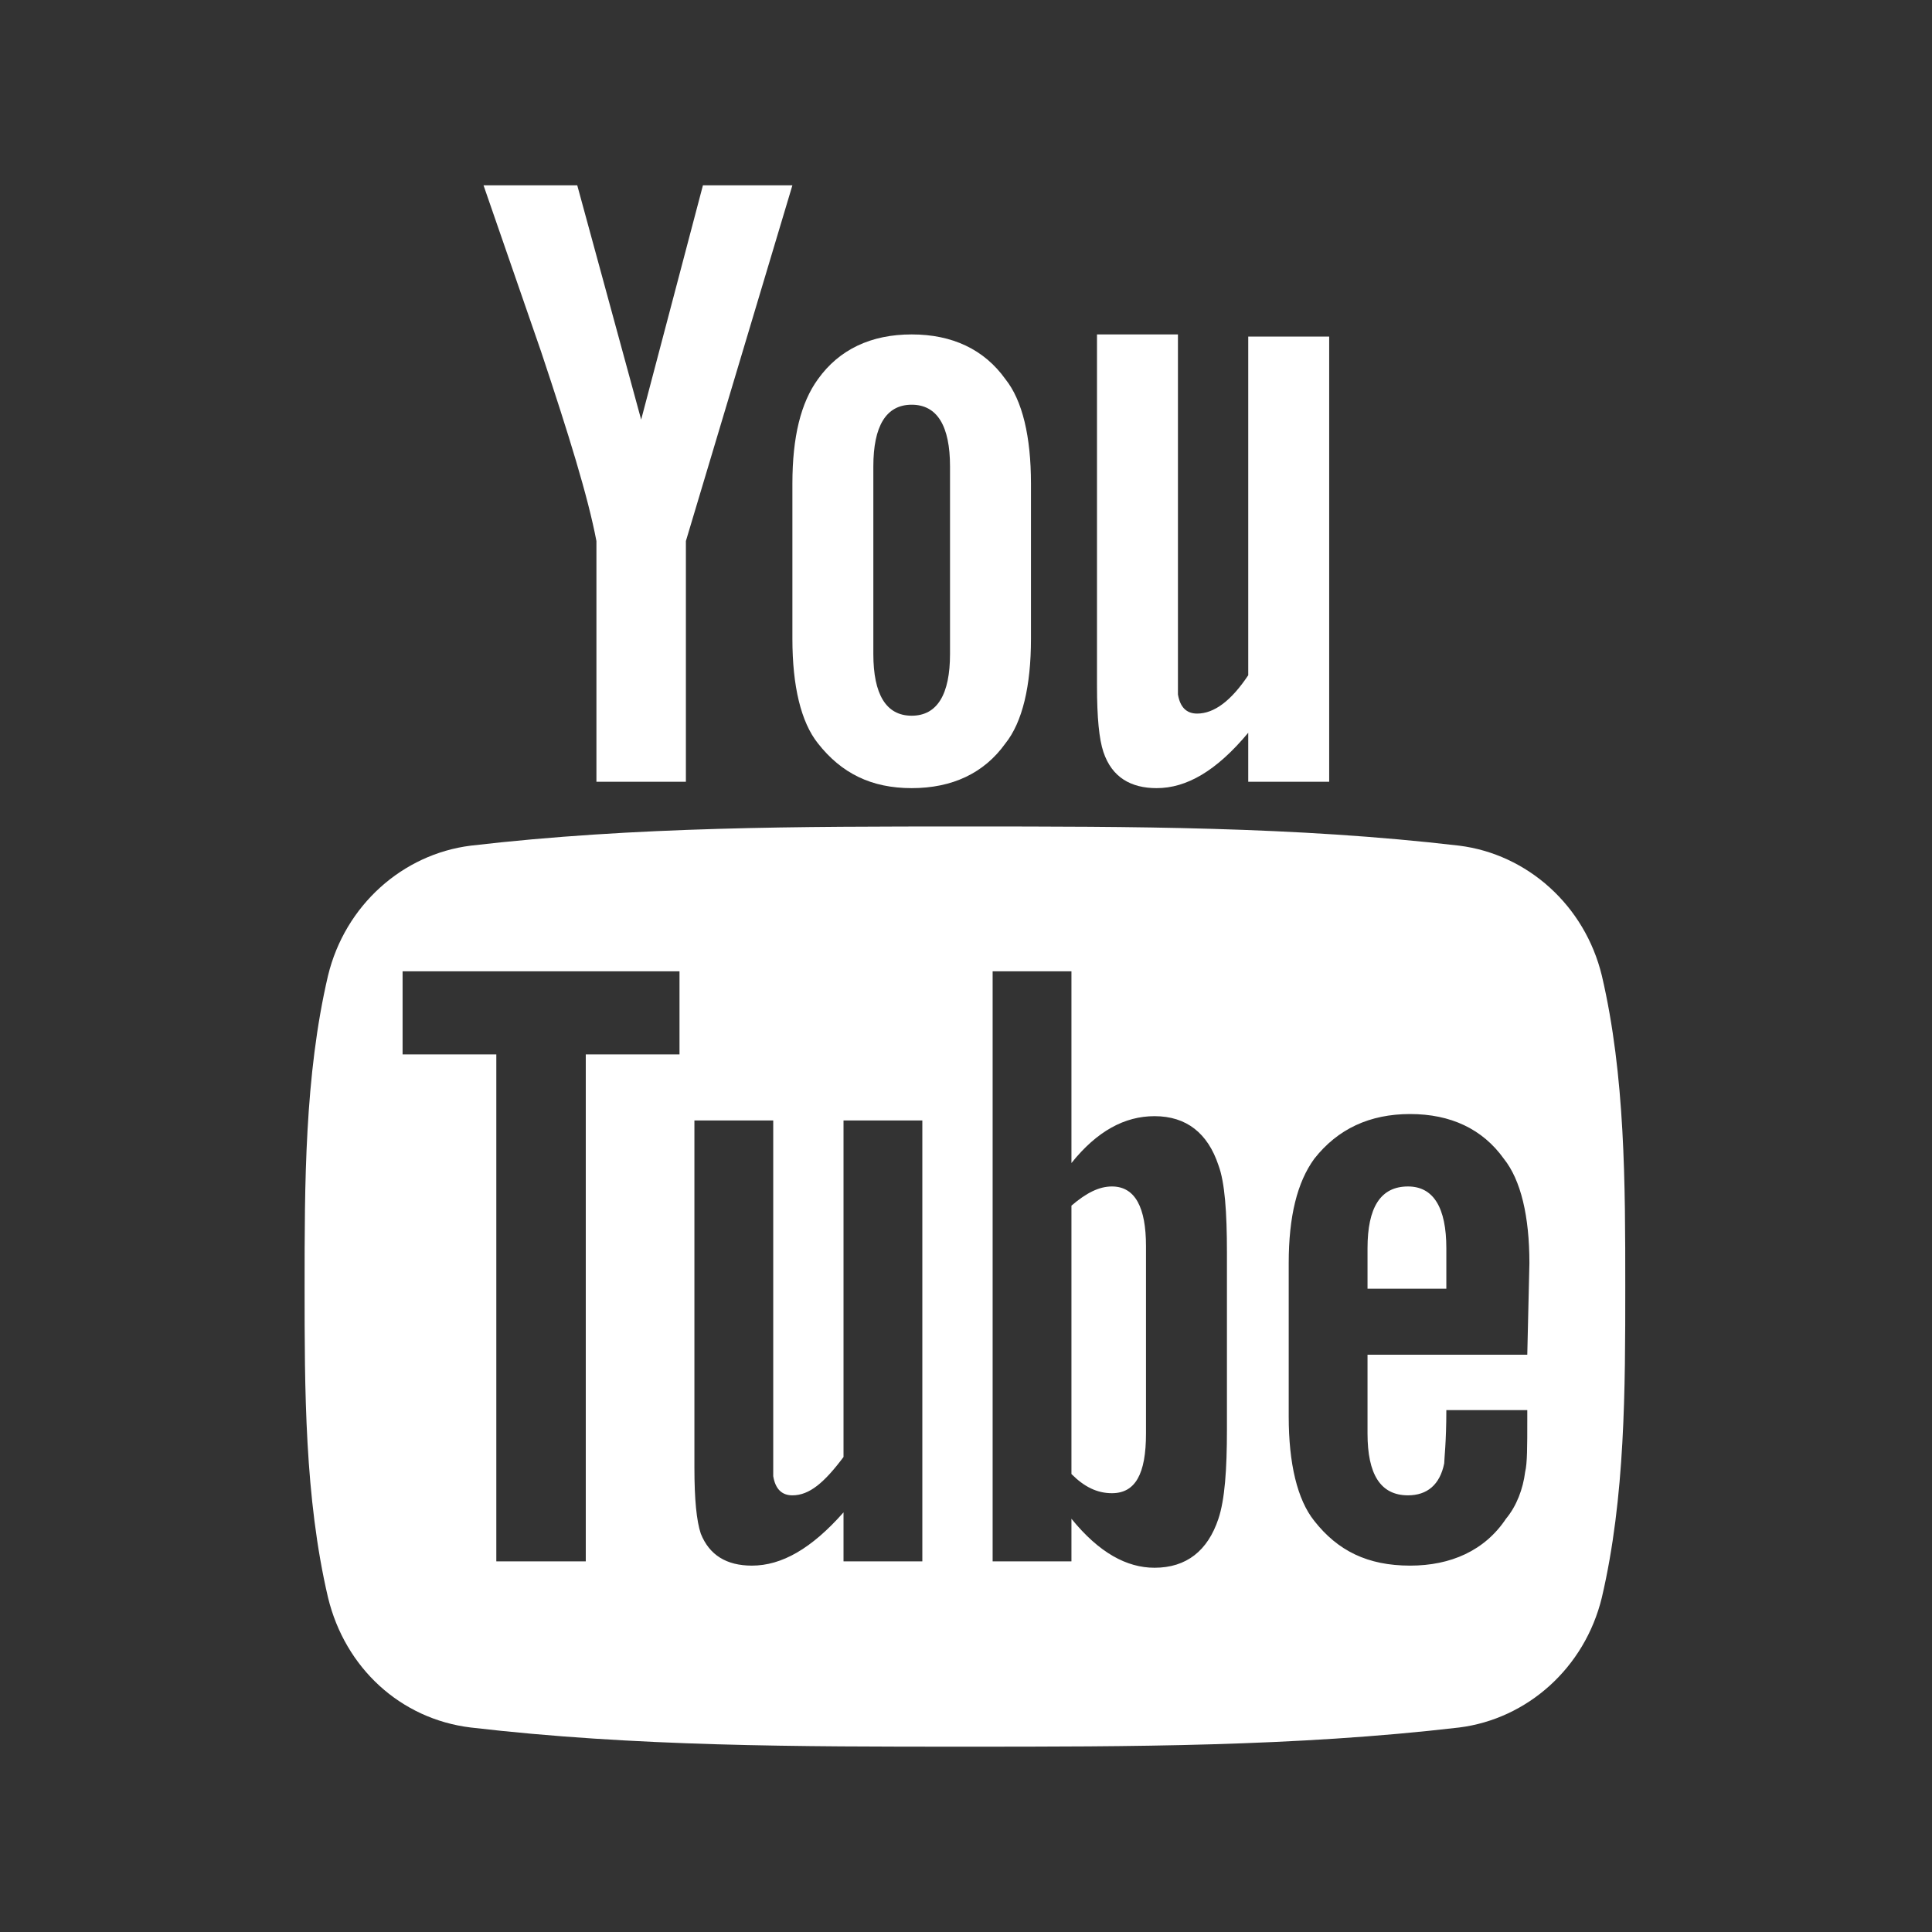 <?xml version="1.0" encoding="utf-8"?>
<!-- Generator: Adobe Illustrator 19.0.0, SVG Export Plug-In . SVG Version: 6.00 Build 0)  -->
<svg version="1.1" id="Capa_1" xmlns="http://www.w3.org/2000/svg" xmlns:xlink="http://www.w3.org/1999/xlink" x="0px" y="0px"
	 viewBox="-594 355.3 90.7 90.7" style="enable-background:new -594 355.3 90.7 90.7;" xml:space="preserve">
<rect x="-594" y="355.3" width="90.7" height="90.7" fill="#333333" stroke="none"/>
<style type="text/css">
	.st0{fill:#FFFFFF;}
</style>
<g>
	<g>
		<path class="st0" d="M-518.8,401.1c-0.8-3.3-3.5-5.7-6.7-6.1c-7.7-0.9-15.4-0.9-23.2-0.9c-7.7,0-15.5,0-23.2,0.9
			c-3.2,0.4-5.9,2.8-6.7,6.1c-1.1,4.7-1.1,9.8-1.1,14.6s0,9.9,1.1,14.6c0.8,3.3,3.4,5.7,6.7,6.1c7.7,0.9,15.4,0.9,23.2,0.9
			c7.7,0,15.5,0,23.2-0.9c3.2-0.4,5.9-2.8,6.7-6.1c1.1-4.7,1.1-9.8,1.1-14.6C-517.7,410.9-517.7,405.8-518.8,401.1z M-562,404.8
			h-4.5v23.8h-4.2v-23.8h-4.4v-3.9h13V404.8z M-550.7,428.6h-3.7v-2.3c-1.5,1.7-2.9,2.5-4.3,2.5c-1.2,0-2-0.5-2.4-1.5
			c-0.2-0.6-0.3-1.6-0.3-3.1v-16.3h3.7v15.2c0,0.9,0,1.3,0,1.5c0.1,0.6,0.4,0.9,0.9,0.9c0.8,0,1.5-0.6,2.4-1.8v-15.8h3.7
			L-550.7,428.6L-550.7,428.6z M-536.4,422.4c0,1.9-0.1,3.3-0.4,4.2c-0.5,1.5-1.5,2.3-3,2.3c-1.3,0-2.6-0.7-3.9-2.3v2h-3.7v-27.7
			h3.7v9c1.2-1.5,2.5-2.2,3.9-2.2c1.5,0,2.5,0.8,3,2.3c0.3,0.8,0.4,2.2,0.4,4.1V422.4z M-522.3,418.9h-7.5v3.7
			c0,1.9,0.6,2.9,1.9,2.9c0.9,0,1.5-0.5,1.7-1.5c0-0.2,0.1-1,0.1-2.5h3.8v0.5c0,1.2,0,2-0.1,2.4c-0.1,0.8-0.4,1.6-0.9,2.2
			c-1,1.5-2.6,2.2-4.5,2.2c-2,0-3.4-0.7-4.5-2.1c-0.8-1-1.2-2.7-1.2-4.9v-7.2c0-2.2,0.4-3.8,1.2-4.9c1.1-1.4,2.6-2.1,4.5-2.1
			c1.9,0,3.4,0.7,4.4,2.1c0.8,1,1.2,2.7,1.2,4.9L-522.3,418.9L-522.3,418.9z"/>
		<path class="st0" d="M-527.9,411c-1.3,0-1.9,1-1.9,2.9v1.9h3.7v-1.9C-526.1,412-526.7,411-527.9,411z"/>
		<path class="st0" d="M-541.8,411c-0.6,0-1.2,0.3-1.9,0.9v12.6c0.6,0.6,1.2,0.9,1.9,0.9c1.1,0,1.6-0.9,1.6-2.8v-8.8
			C-540.2,412-540.7,411-541.8,411z"/>
		<path class="st0" d="M-539.7,392.3c1.4,0,2.8-0.8,4.3-2.6v2.3h3.8v-20.9h-3.8v15.9c-0.8,1.2-1.6,1.8-2.4,1.8
			c-0.5,0-0.8-0.3-0.9-0.9c0-0.1,0-0.6,0-1.5v-15.4h-3.8v16.5c0,1.5,0.1,2.5,0.3,3.1C-541.8,391.8-540.9,392.3-539.7,392.3z"/>
		<path class="st0" d="M-566,380.7V392h4.2v-11.3l5-16.7h-4.2l-2.9,11l-3-11h-4.4c0.9,2.6,1.8,5.2,2.7,7.8
			C-567.3,375.7-566.4,378.6-566,380.7z"/>
		<path class="st0" d="M-551.2,392.3c1.9,0,3.4-0.7,4.4-2.1c0.8-1,1.2-2.7,1.2-4.9v-7.3c0-2.2-0.4-3.9-1.2-4.9
			c-1-1.4-2.5-2.1-4.4-2.1c-1.9,0-3.4,0.7-4.4,2.1c-0.8,1.1-1.2,2.7-1.2,4.9v7.3c0,2.2,0.4,3.9,1.2,4.9
			C-554.5,391.6-553.1,392.3-551.2,392.3z M-553,377.2c0-1.9,0.6-2.9,1.8-2.9c1.2,0,1.8,1,1.8,2.9v8.8c0,1.9-0.6,2.9-1.8,2.9
			c-1.2,0-1.8-1-1.8-2.9V377.2z"/>
	</g>
</g>
</svg>

